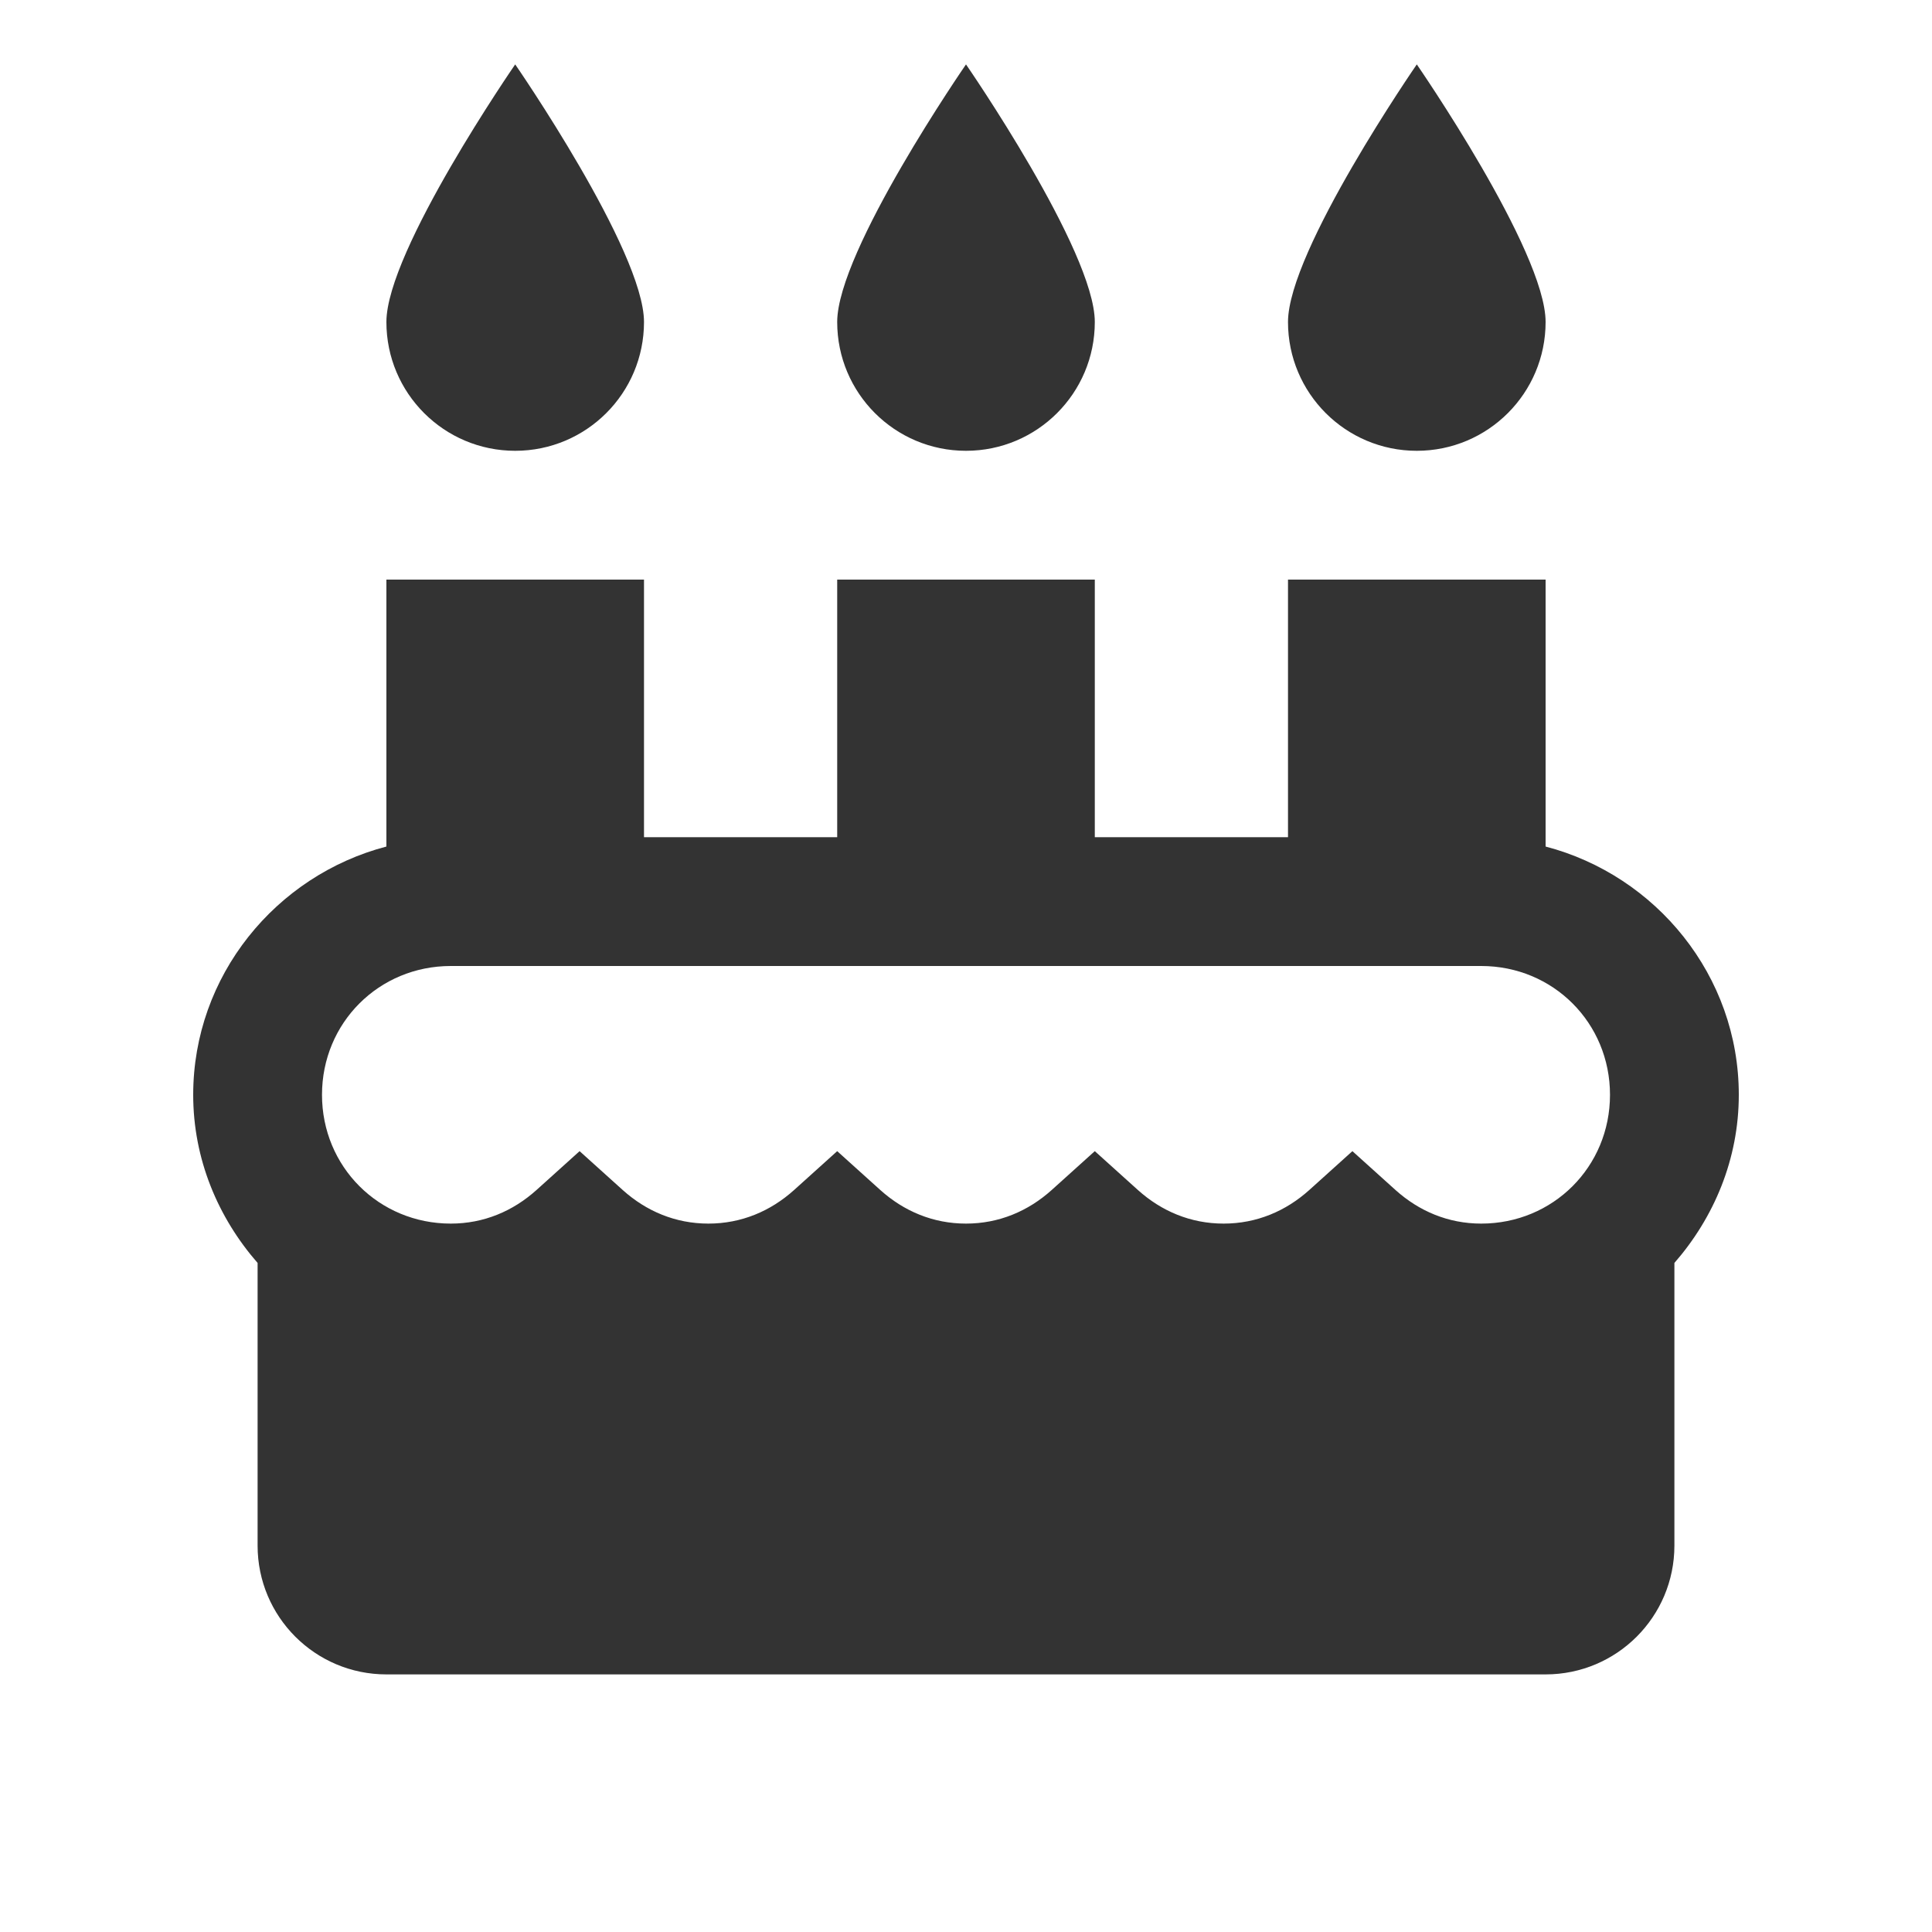 <svg xmlns="http://www.w3.org/2000/svg" xmlns:xlink="http://www.w3.org/1999/xlink" viewBox="0 0 30 30" fill="#333333">
  <path d="M8 1C8 1 6 3.895 6 5C6 6.105 6.895 7 8 7C9.105 7 10 6.105 10 5C10 3.895 8 1 8 1 z M 15 1C15 1 13 3.895 13 5C13 6.105 13.895 7 15 7C16.105 7 17 6.105 17 5C17 3.895 15 1 15 1 z M 22 1C22 1 20 3.895 20 5C20 6.105 20.895 7 22 7C23.105 7 24 6.105 24 5C24 3.895 22 1 22 1 z M 6 9L6 13.145C4.284 13.594 3 15.15 3 17C3 18 3.386 18.907 4 19.611L4 24C4 25.105 4.895 26 6 26L24 26C25.105 26 26 25.105 26 24L26 19.611C26.614 18.907 27 18 27 17C27 15.15 25.716 13.594 24 13.145L24 9L20 9L20 13L17 13L17 9L13 9L13 13L10 13L10 9L6 9 z M 7 15L23 15C24.117 15 25 15.883 25 17C25 18.117 24.117 19 23 19C22.487 19 22.034 18.806 21.67 18.479L21 17.875L20.33 18.479C19.966 18.806 19.513 19 19 19C18.487 19 18.034 18.806 17.67 18.479L17 17.875L16.33 18.479C15.966 18.806 15.513 19 15 19C14.487 19 14.034 18.806 13.67 18.479L13 17.875L12.33 18.479C11.966 18.806 11.513 19 11 19C10.487 19 10.034 18.806 9.67 18.479L9 17.875L8.33 18.479C7.966 18.806 7.513 19 7 19C5.883 19 5 18.117 5 17C5 15.883 5.883 15 7 15 z" fill="#333333" />
</svg>